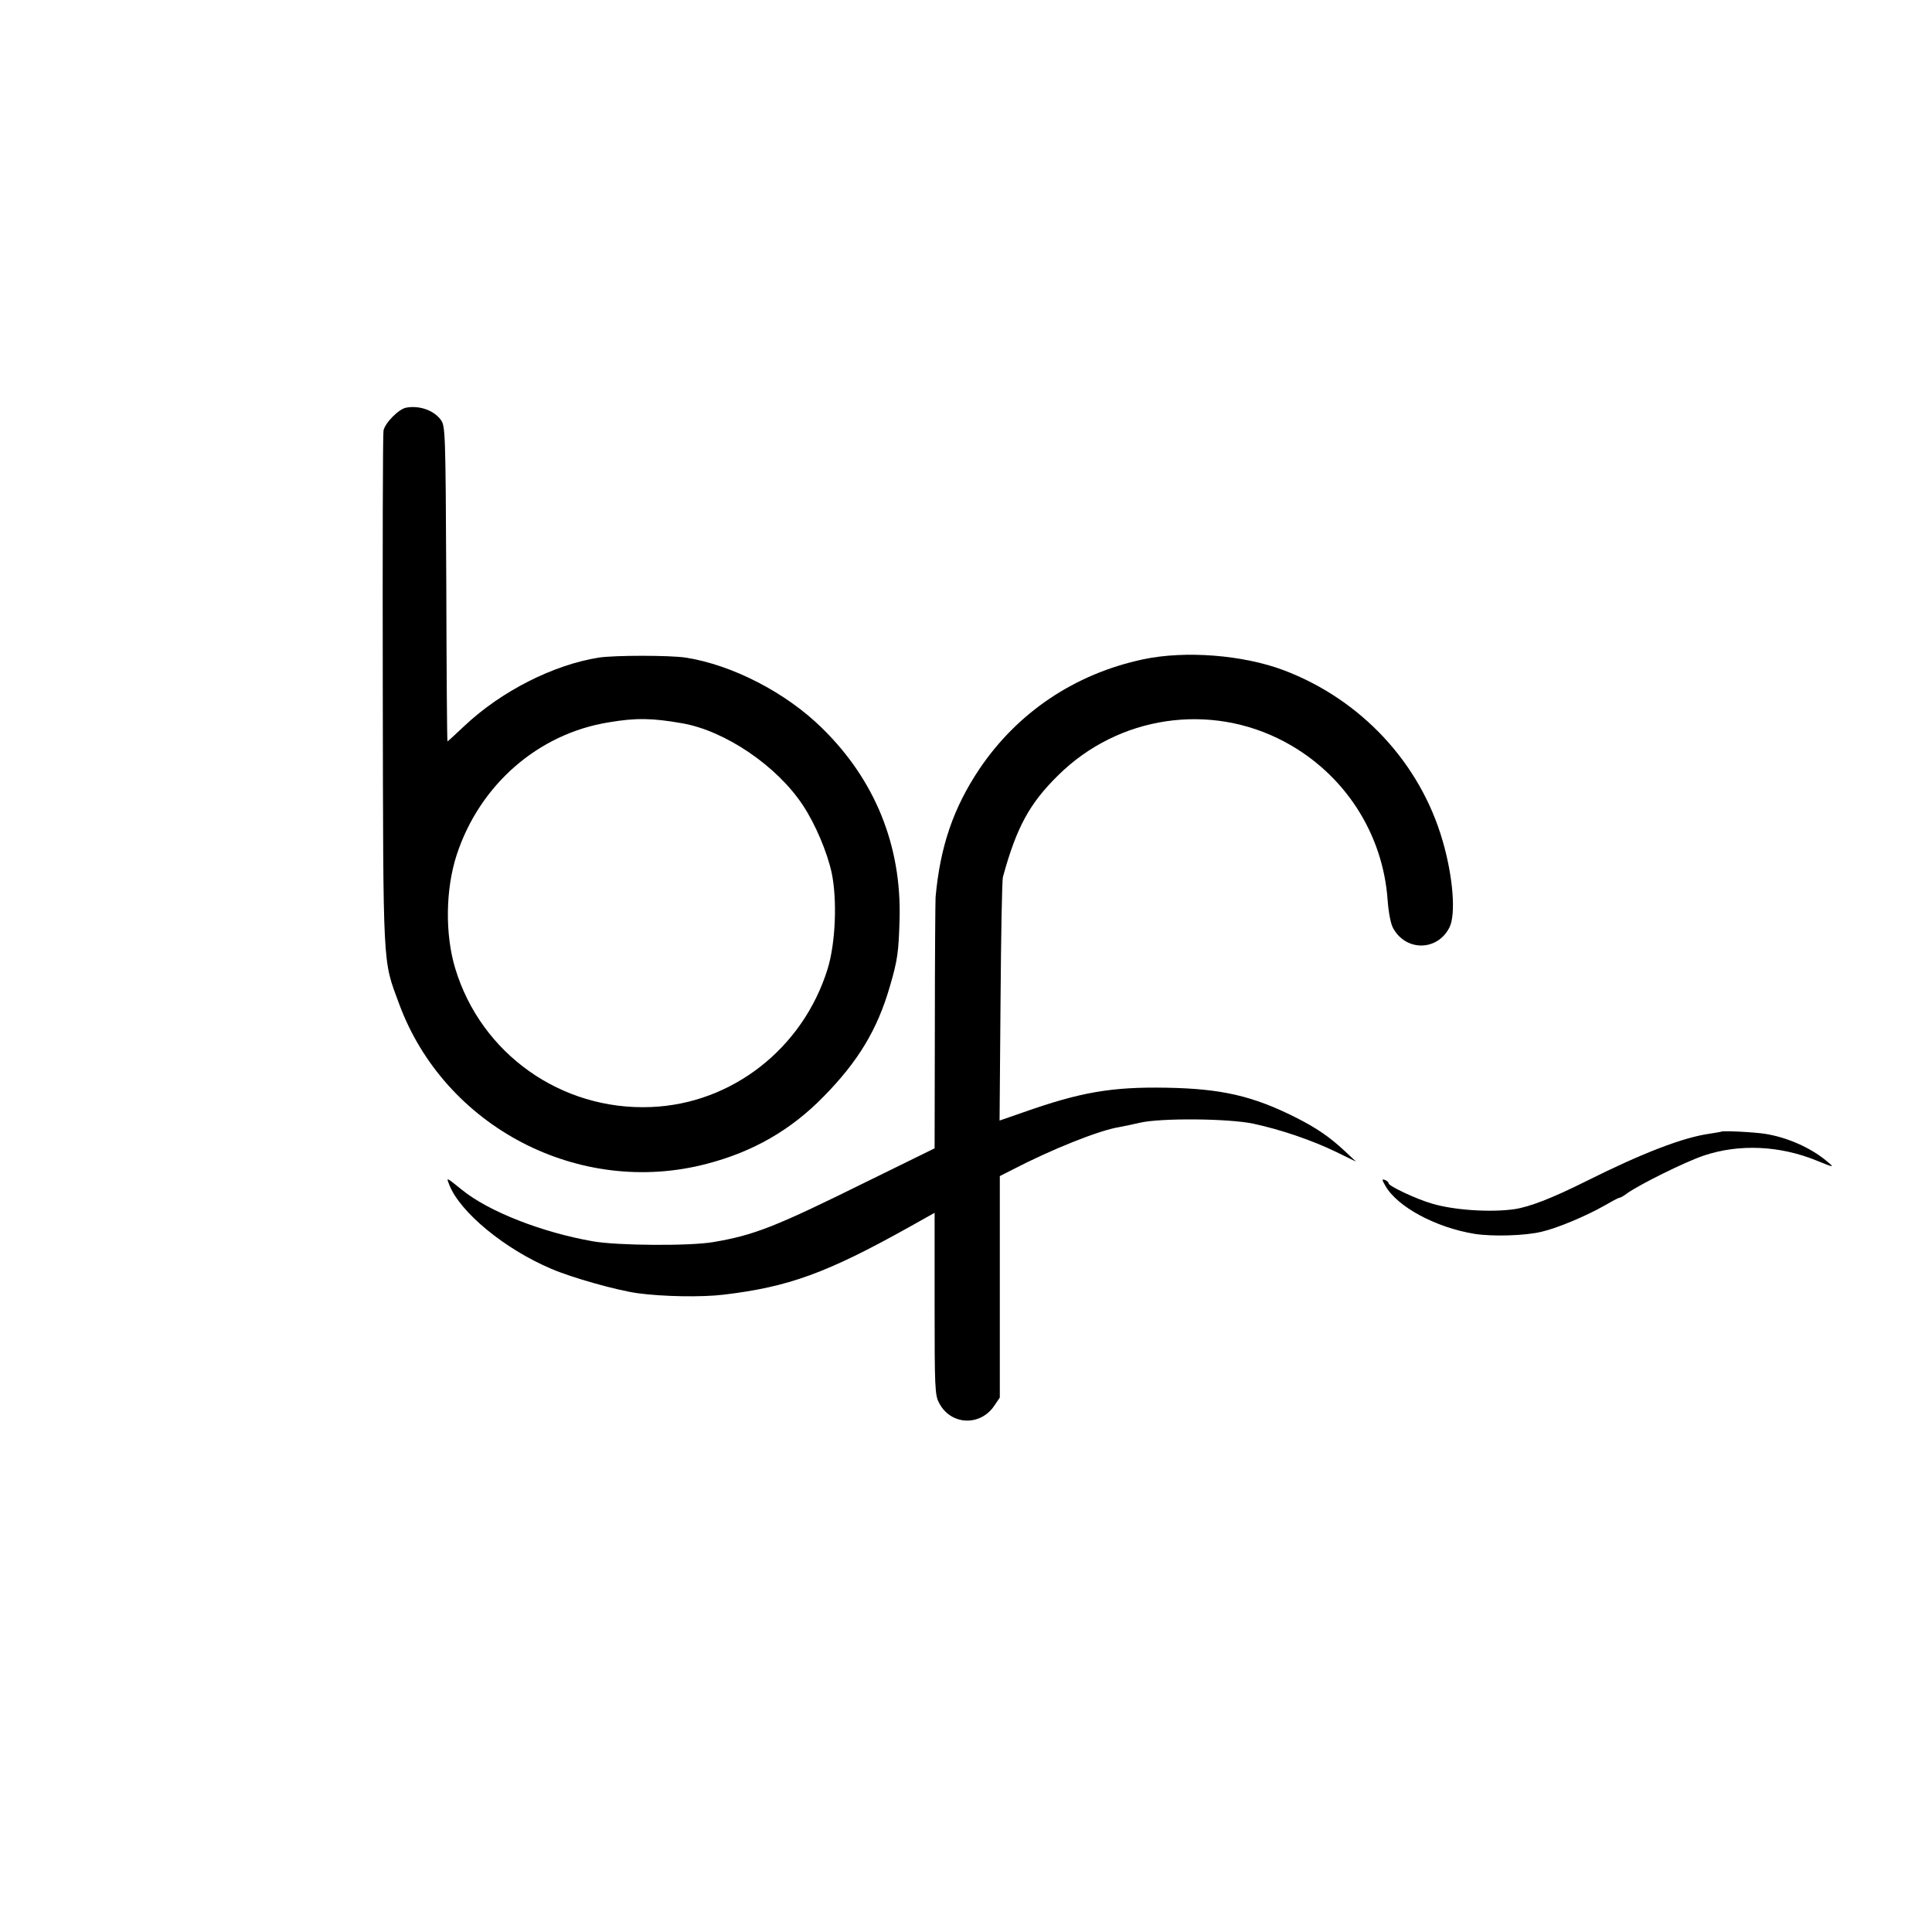 <svg version="1" xmlns="http://www.w3.org/2000/svg" width="1066.667" height="1066.667" viewBox="0 0 800 800"><path d="M168.2 168.8c-3 .5-8.8 6.3-9.4 9.5-.3 1.4-.4 49.9-.3 107.9.2 116.4-.1 110.9 6.7 129.3 18.8 51.2 74.7 80.3 127.5 66.4 19.2-5 34.8-14 48.3-27.8 14.3-14.5 22.3-27.8 27.4-45.4 3.3-11.2 3.7-14.4 4.1-28.2.8-30.4-10.2-57.6-32.1-79-14.9-14.7-37.2-26.2-56.5-29.2-6.5-1-29.5-1-36 0-18.8 3-40.3 13.9-55.5 28.2-3.8 3.6-7 6.5-7.1 6.5-.2 0-.4-29.4-.5-65.3-.3-63.4-.4-65.3-2.3-67.9-2.9-3.9-8.8-6-14.3-5zm114.3 130.7c17.8 3.1 39.3 17.7 50 34 5.2 7.9 10 19.3 11.9 28 2.3 11.2 1.6 29-1.7 39.7-10.2 32.9-39.6 55.9-73.2 57.2-37.1 1.5-70.3-22-81-57.4-4.3-14.2-4-32.9.6-47 9.5-29 33.7-50.2 63-54.9 11.2-1.9 17.9-1.8 30.4.4z"/><path d="M473.4 273c-28.3 6-52.1 22-67.9 45.5-10.7 16-16.2 32-18.1 53-.1 1.6-.3 25.7-.3 53.5l-.1 50.5-27.3 13.4c-38.8 19.2-47.3 22.5-64.2 25.4-9.7 1.7-39.8 1.5-50-.3-21.1-3.7-43.1-12.3-54.2-21.3-6.7-5.4-6.5-5.3-5.3-2.2 4.3 11.3 22.9 26.7 42.3 34.9 8.6 3.7 27.1 8.9 35.8 10.1 10.4 1.4 26.3 1.7 35.5.6 26.9-3.2 42.6-8.9 76.7-27.9l10.7-6v37.7c0 34.7.1 37.9 1.9 41.1 4.8 9.2 17 9.7 22.8 1.1l2.3-3.4V487l5.3-2.7c16.2-8.4 35.9-16.3 44.2-17.6 1.7-.3 5.5-1.1 8.5-1.8 8.6-2 36.6-1.8 47 .4 11.2 2.4 24.2 6.8 34.3 11.7l8.2 4-4.9-4.6c-6.3-5.8-11.4-9.3-20.1-13.7-17.7-8.9-30.7-11.9-53.5-12.3-22.7-.4-35.5 1.8-59.3 10.2l-9.8 3.4.4-49.3c.2-27 .6-50.3 1-51.6 5.6-20.5 11-30.4 22.8-42 25-24.8 63.1-30.4 93.9-13.9 24.7 13.2 40.7 37.9 42.6 65.7.4 5.2 1.3 9.8 2.3 11.5 5.4 9.7 18.4 9.4 23.3-.4 2.7-5.4 1.5-20.9-2.8-35.7-9.3-32.4-33.9-58.7-65.9-70.8-16.8-6.3-40.6-8.2-58.1-4.5zM712.7 468.6c-.1.1-2.1.4-4.5.8-11.1 1.5-28 8-51.4 19.7-14 7-23.5 10.7-29.8 11.6-9.8 1.4-25 .4-34-2.3-6.6-1.9-18-7.3-18-8.4 0-.4-.7-1.1-1.5-1.4-1.4-.5-1.3-.1.2 2.5 5 8.7 20.9 17.2 36.8 19.8 7.4 1.2 21.3.8 28-.9 6.5-1.5 18.5-6.6 25.7-10.7 3.1-1.8 5.9-3.3 6.3-3.3.4 0 1.9-.8 3.3-1.9 5.6-3.9 24-13 31.7-15.6 14.6-4.9 31.4-4.2 46.8 2.1 7.4 3 7.5 3 4 .1-6.6-5.5-16.4-9.8-25.4-11.2-4.2-.7-17.7-1.4-18.2-.9z"/></svg>